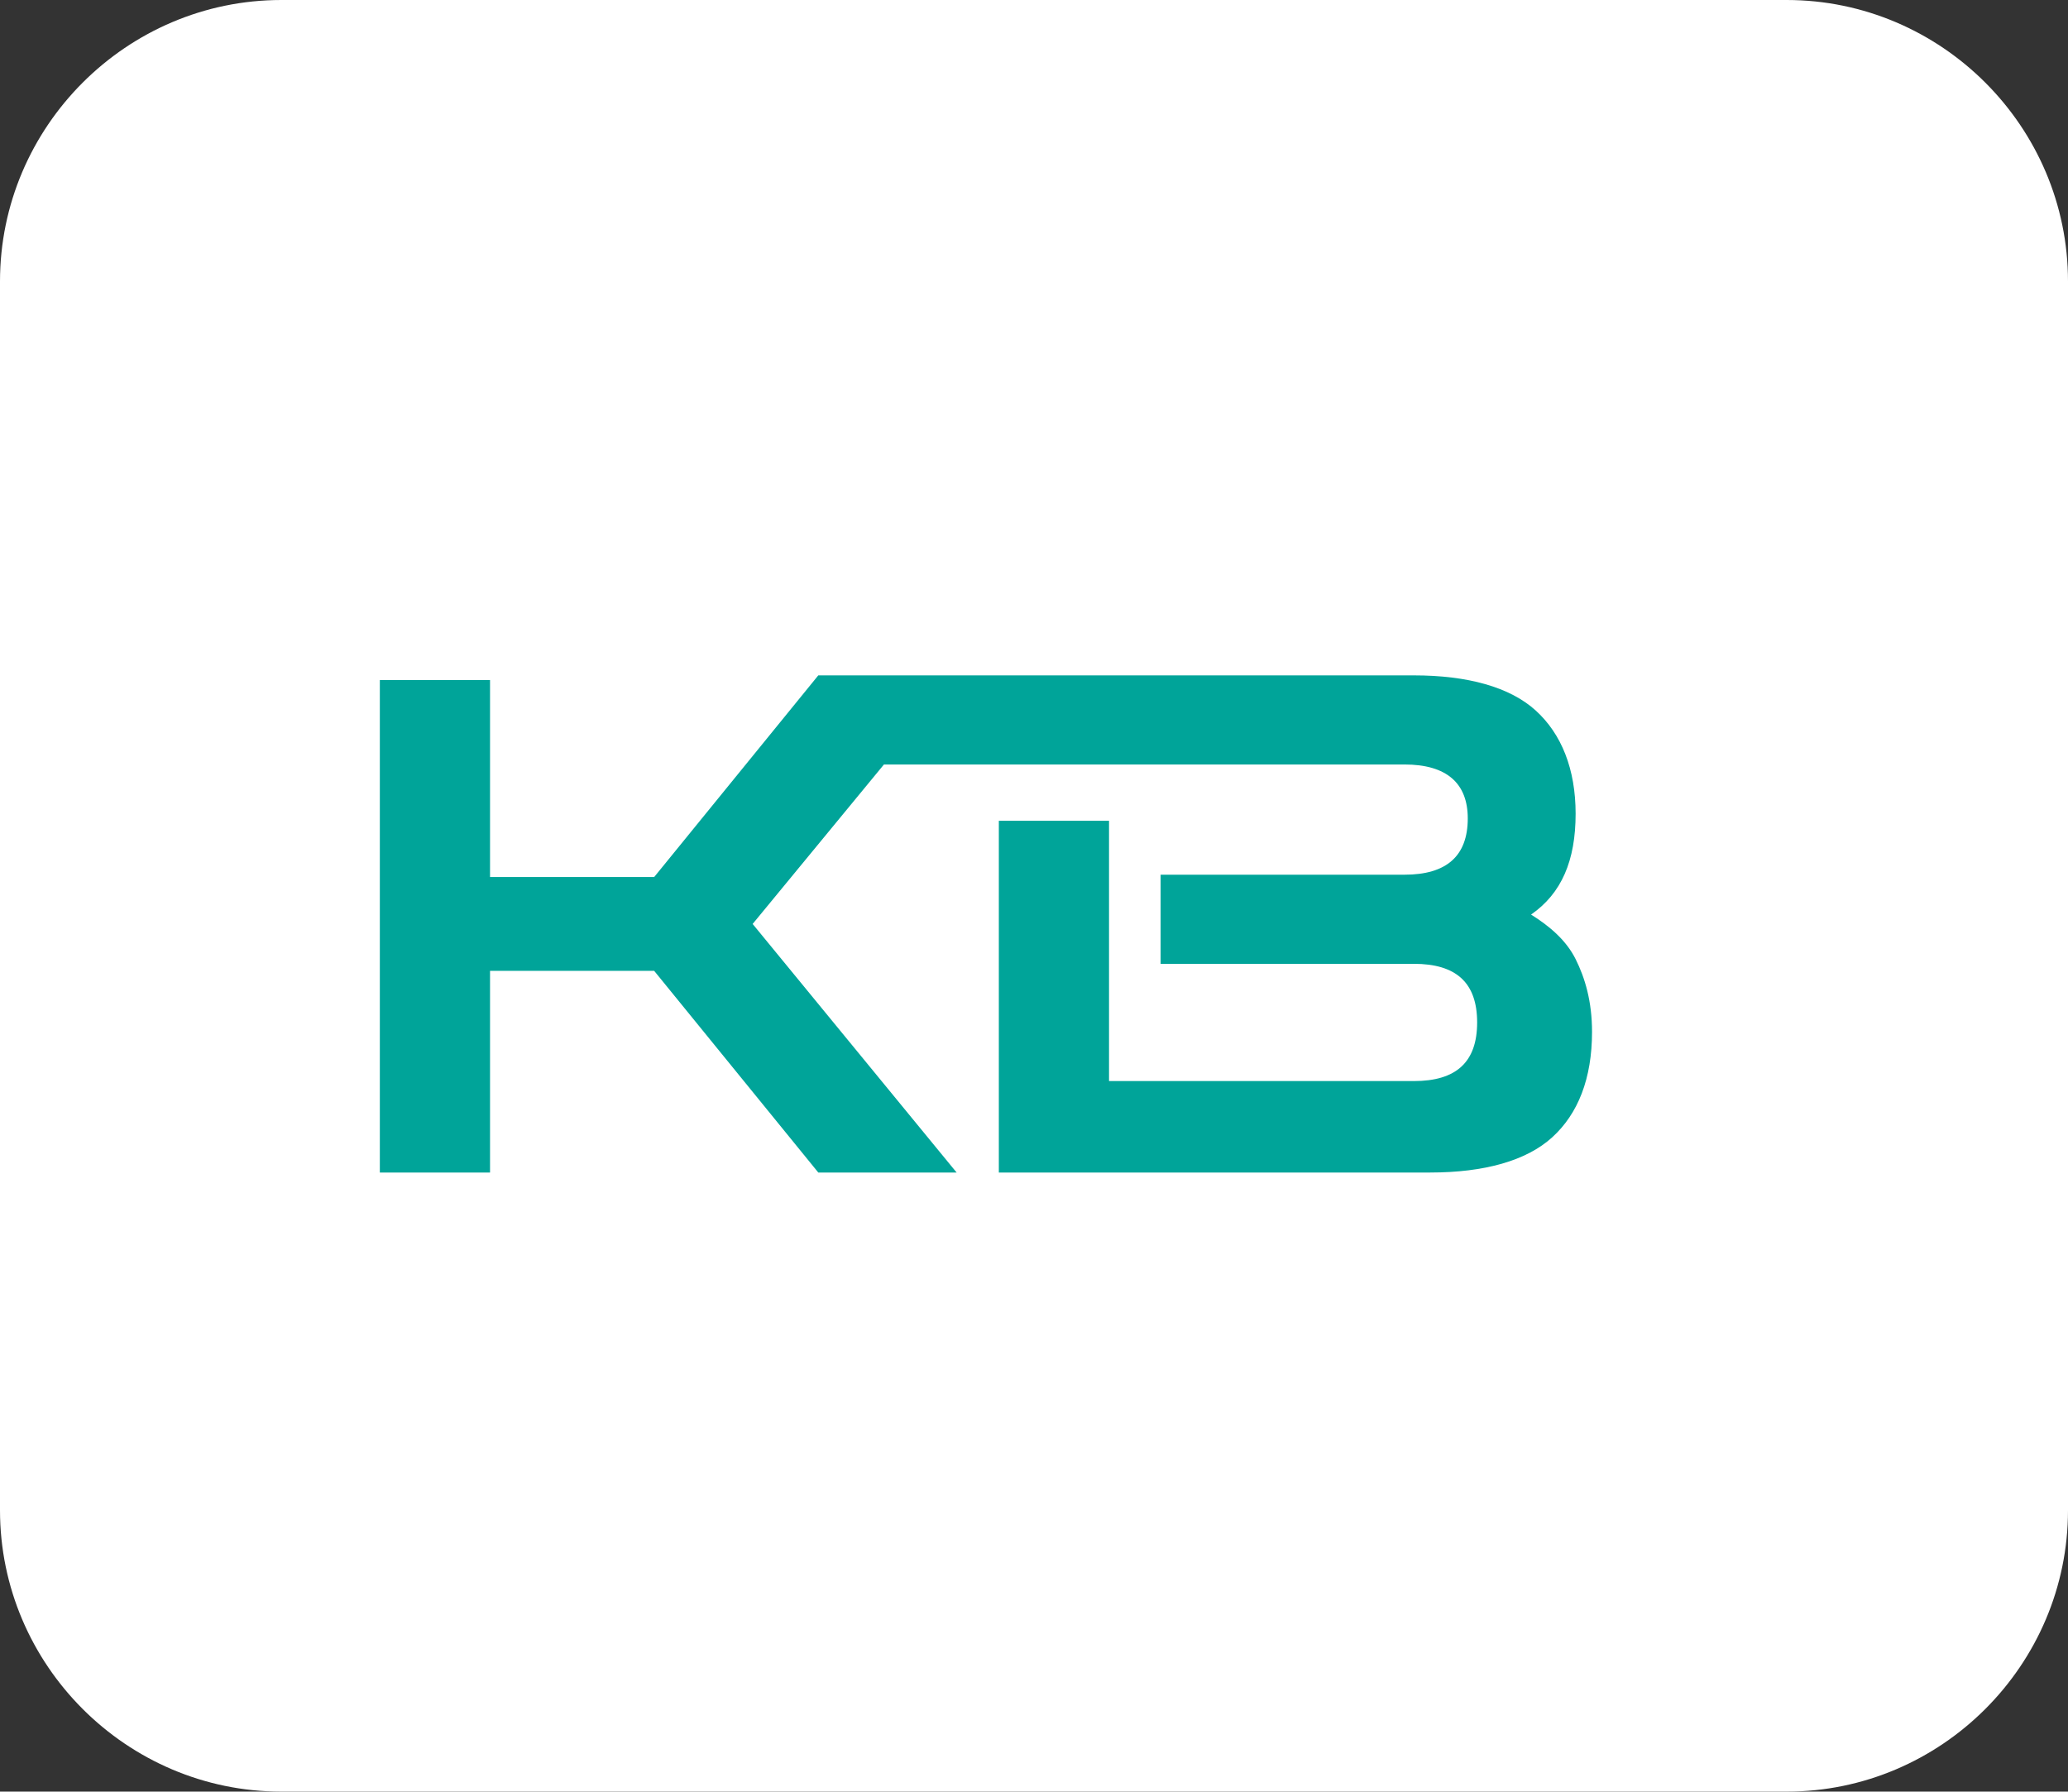 <?xml version="1.0" encoding="utf-8"?>
<!-- Generator: Adobe Illustrator 26.0.1, SVG Export Plug-In . SVG Version: 6.00 Build 0)  -->
<svg version="1.1" id="Ebene_1" xmlns="http://www.w3.org/2000/svg" xmlns:xlink="http://www.w3.org/1999/xlink" x="0px" y="0px"
	 viewBox="0 0 88.2 76.4" style="enable-background:new 0 0 88.2 76.4;" xml:space="preserve">
<rect x="0" y="0" width="88.2" height="76.4" fill="#333333" stroke="none"/>
<style type="text/css">
	.st0{fill:#FFFFFF;}
	.st1{fill:#00A499;}
</style>
<path class="st0" d="M12,0h64.2c6.6,0,12,5.4,12,12v52.4c0,6.6-5.4,12-12,12H12c-6.6,0-12-5.4-12-12V12C0,5.4,5.4,0,12,0z"/>
<path class="st1" d="M67.2,40.9c-0.4-0.8-1.1-1.4-1.9-1.9c1.3-0.9,1.9-2.3,1.9-4.3c0-1.9-0.6-3.4-1.7-4.4c-1.1-1-2.9-1.5-5.2-1.5
	H34.9l-7,8.6h-7V29h-4.7V50h4.7v-8.6h7l7,8.6h5.9l-8.7-10.6l5.6-6.8h22.2c1.8,0,2.7,0.8,2.7,2.3c0,1.6-0.9,2.4-2.7,2.4H49.5v3.8
	h10.8c1.8,0,2.7,0.8,2.7,2.5c0,1.7-0.9,2.5-2.7,2.5H47.3V35h-4.7V50l18.4,0c2.3,0,4.1-0.5,5.2-1.5c1.1-1,1.7-2.5,1.7-4.5
	C67.9,42.7,67.6,41.7,67.2,40.9z"/>
</svg>
